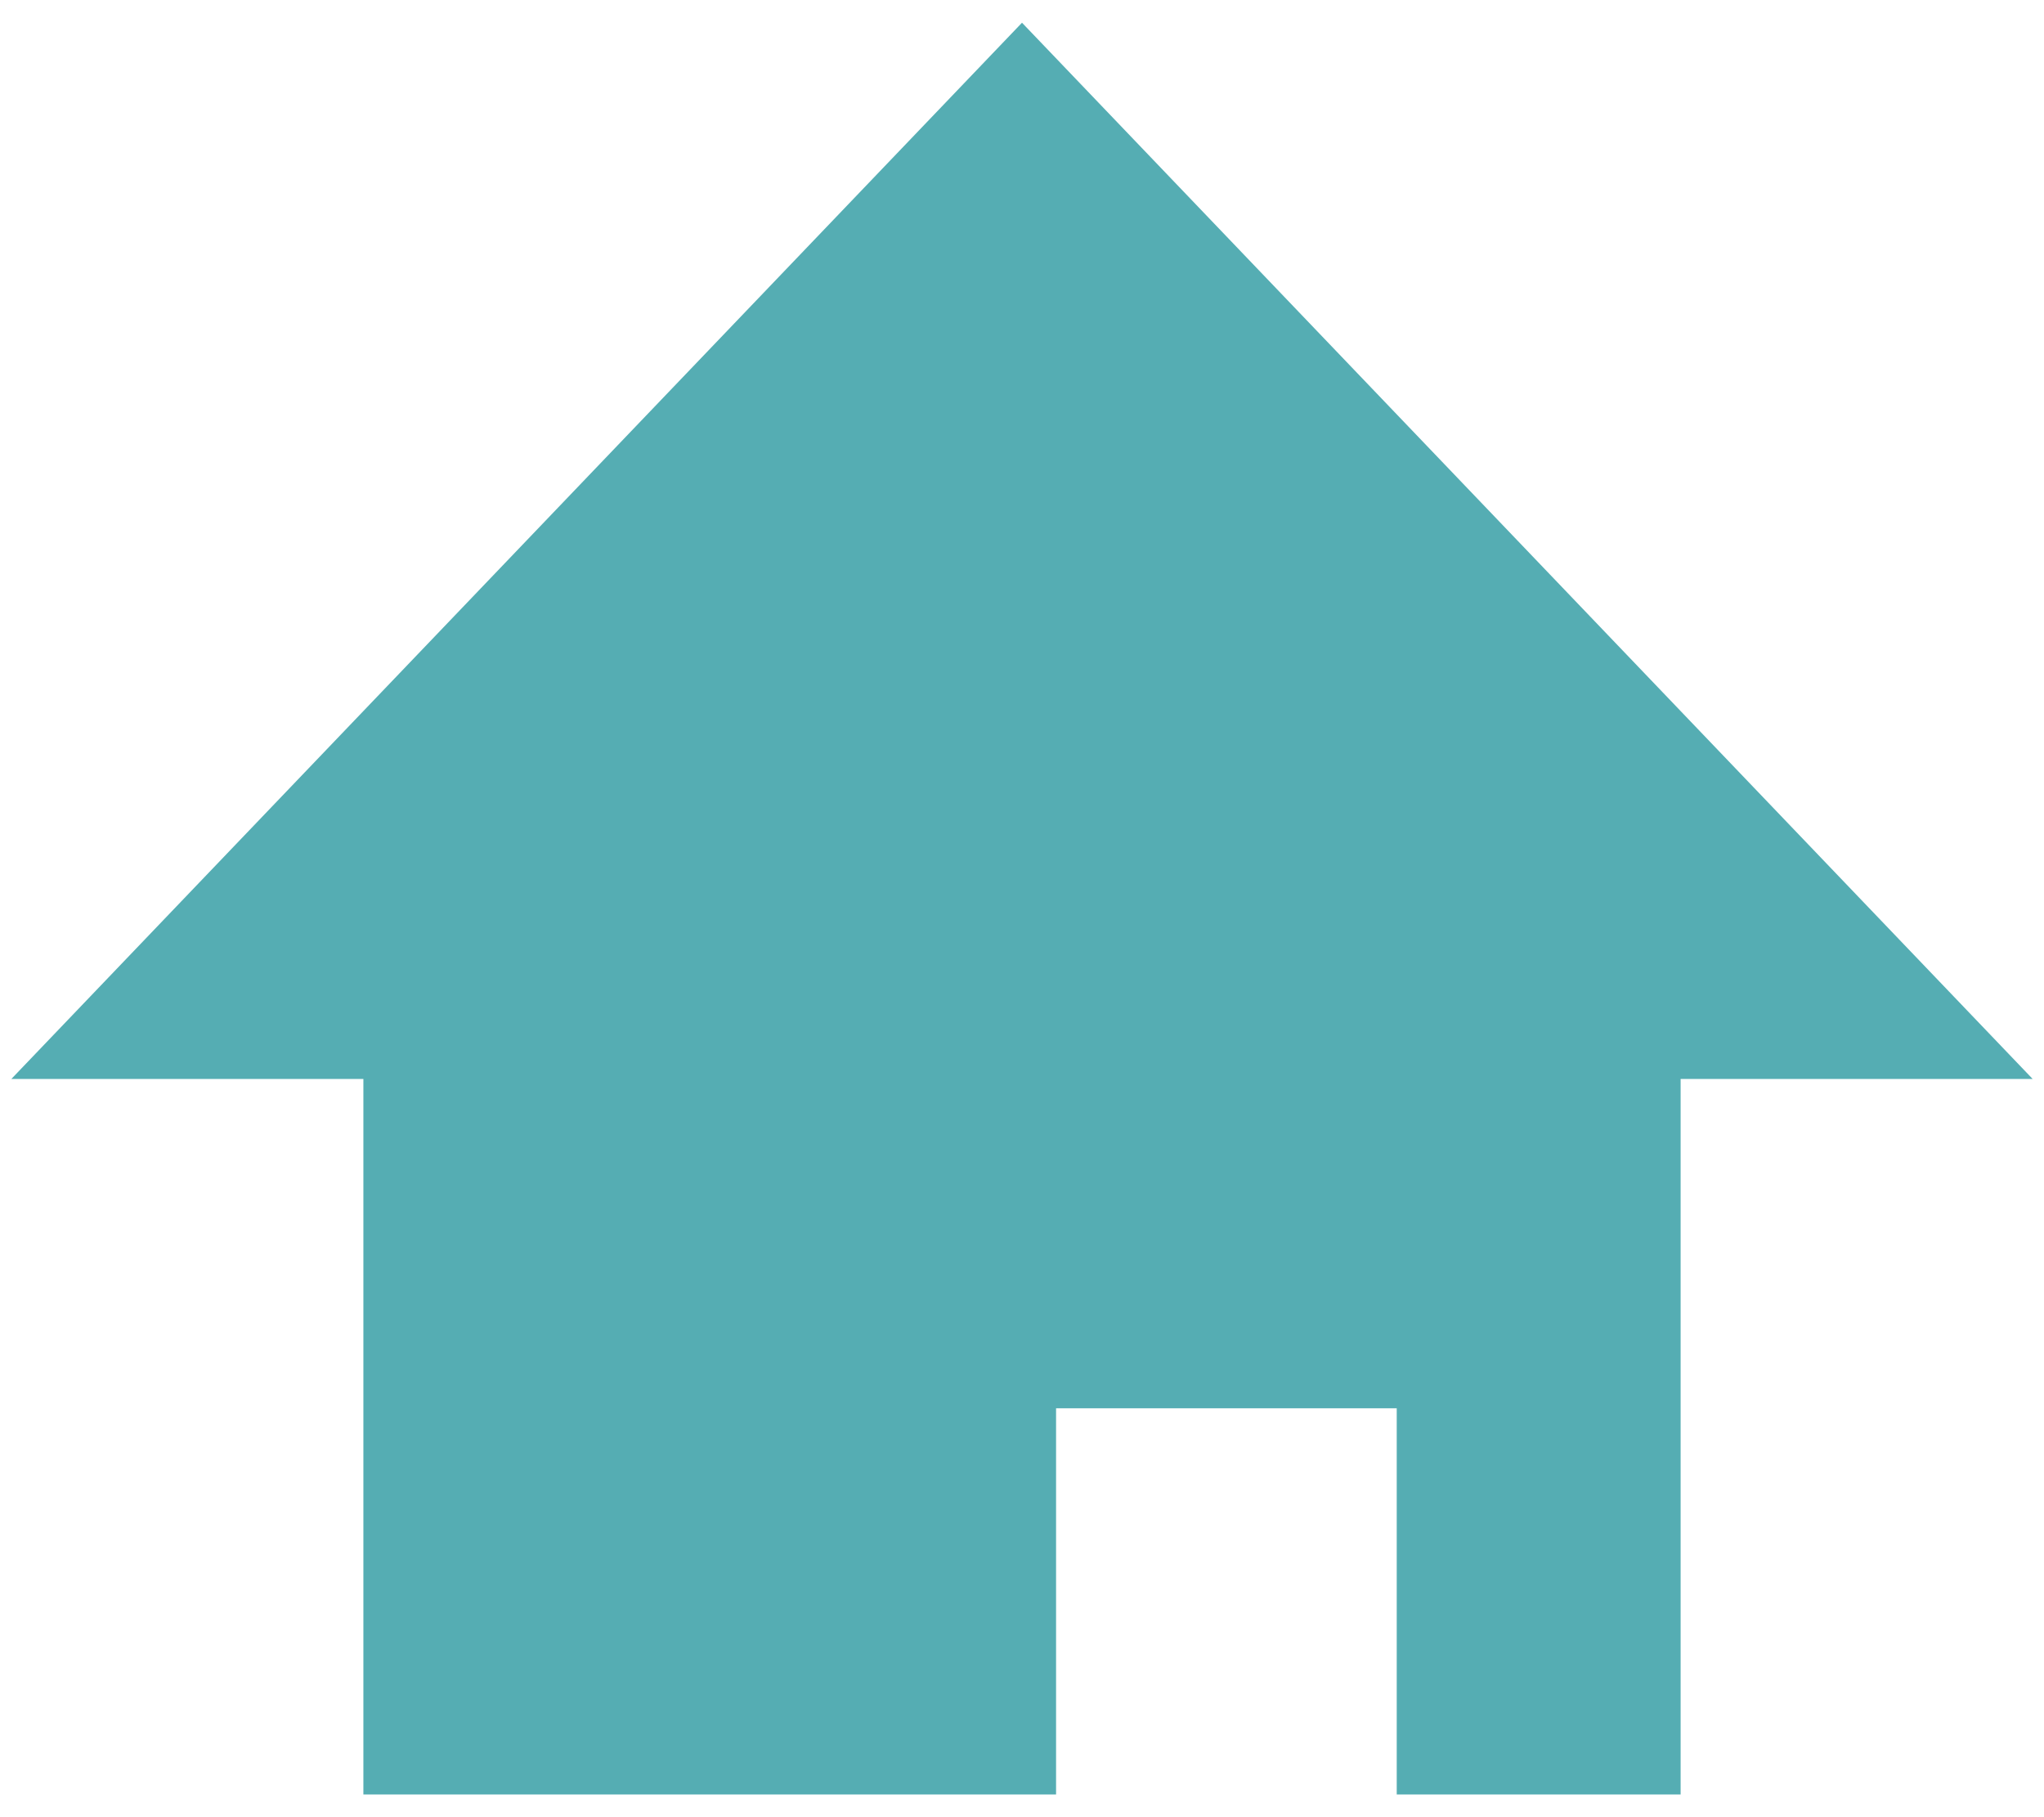 <?xml version="1.0" encoding="utf-8"?>
<!-- Generator: Adobe Illustrator 26.0.1, SVG Export Plug-In . SVG Version: 6.00 Build 0)  -->
<svg version="1.1" id="レイヤー_1" xmlns="http://www.w3.org/2000/svg" xmlns:xlink="http://www.w3.org/1999/xlink" x="0px"
	 y="0px" viewBox="0 0 18 16" style="enable-background:new 0 0 18 16;" xml:space="preserve">
<style type="text/css">
	.st0{fill:#231815;}
	.st1{fill:#FFFFFF;}
	.st2{fill:#55ADB3;}
</style>
<polygon class="st2" points="17.9,9.5 9,0.2 0.1,9.5 3.2,9.5 3.2,15.8 9.3,15.8 9.3,12.4 12.3,12.4 12.3,15.8 14.8,15.8 14.8,9.5 
	"/>
</svg>
